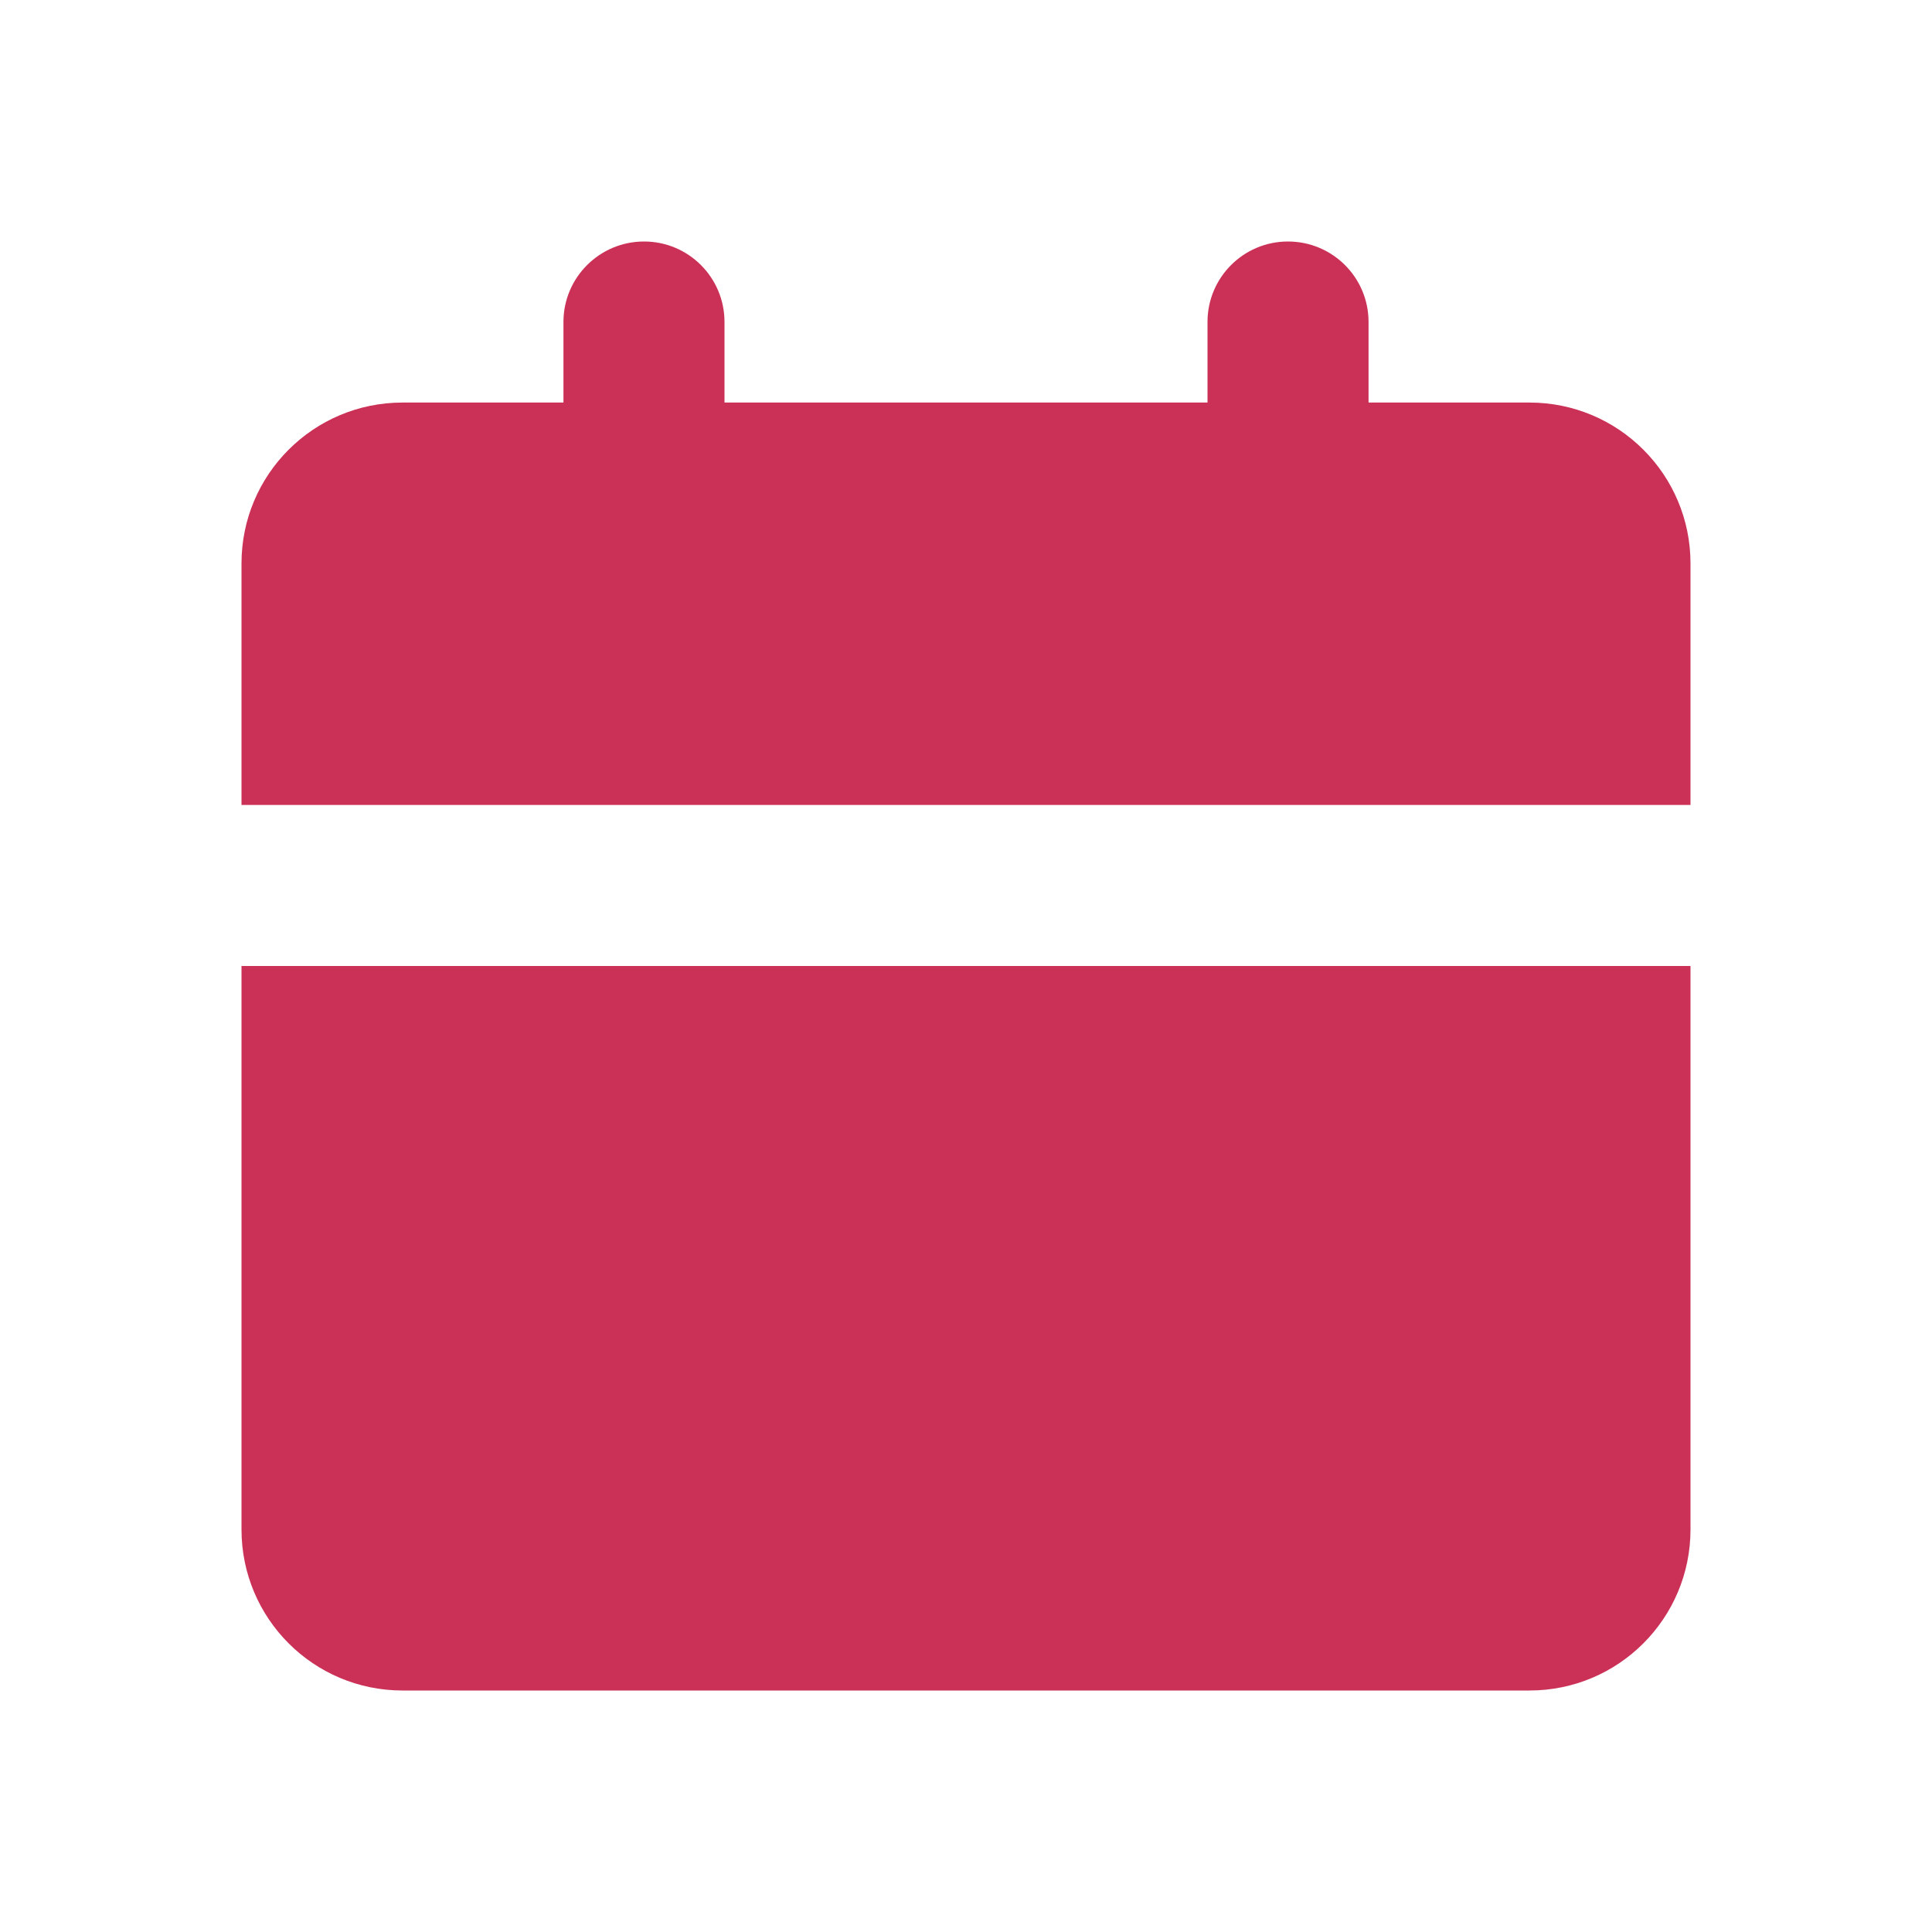 <svg width="14" height="14" viewBox="0 0 14 14" fill="none" xmlns="http://www.w3.org/2000/svg">
<path d="M12.25 7V11.083C12.25 11.728 11.728 12.25 11.083 12.25H2.917C2.272 12.25 1.75 11.728 1.75 11.083V7H12.25ZM9.333 1.75C9.656 1.75 9.917 2.011 9.917 2.333V2.917H11.083C11.728 2.917 12.25 3.439 12.25 4.083V5.833H1.75V4.083C1.75 3.439 2.272 2.917 2.917 2.917H4.083V2.333C4.083 2.011 4.345 1.75 4.667 1.75C4.989 1.75 5.25 2.011 5.25 2.333V2.917H8.75V2.333C8.75 2.011 9.011 1.75 9.333 1.75Z" fill="#CB3157"/>
</svg>
